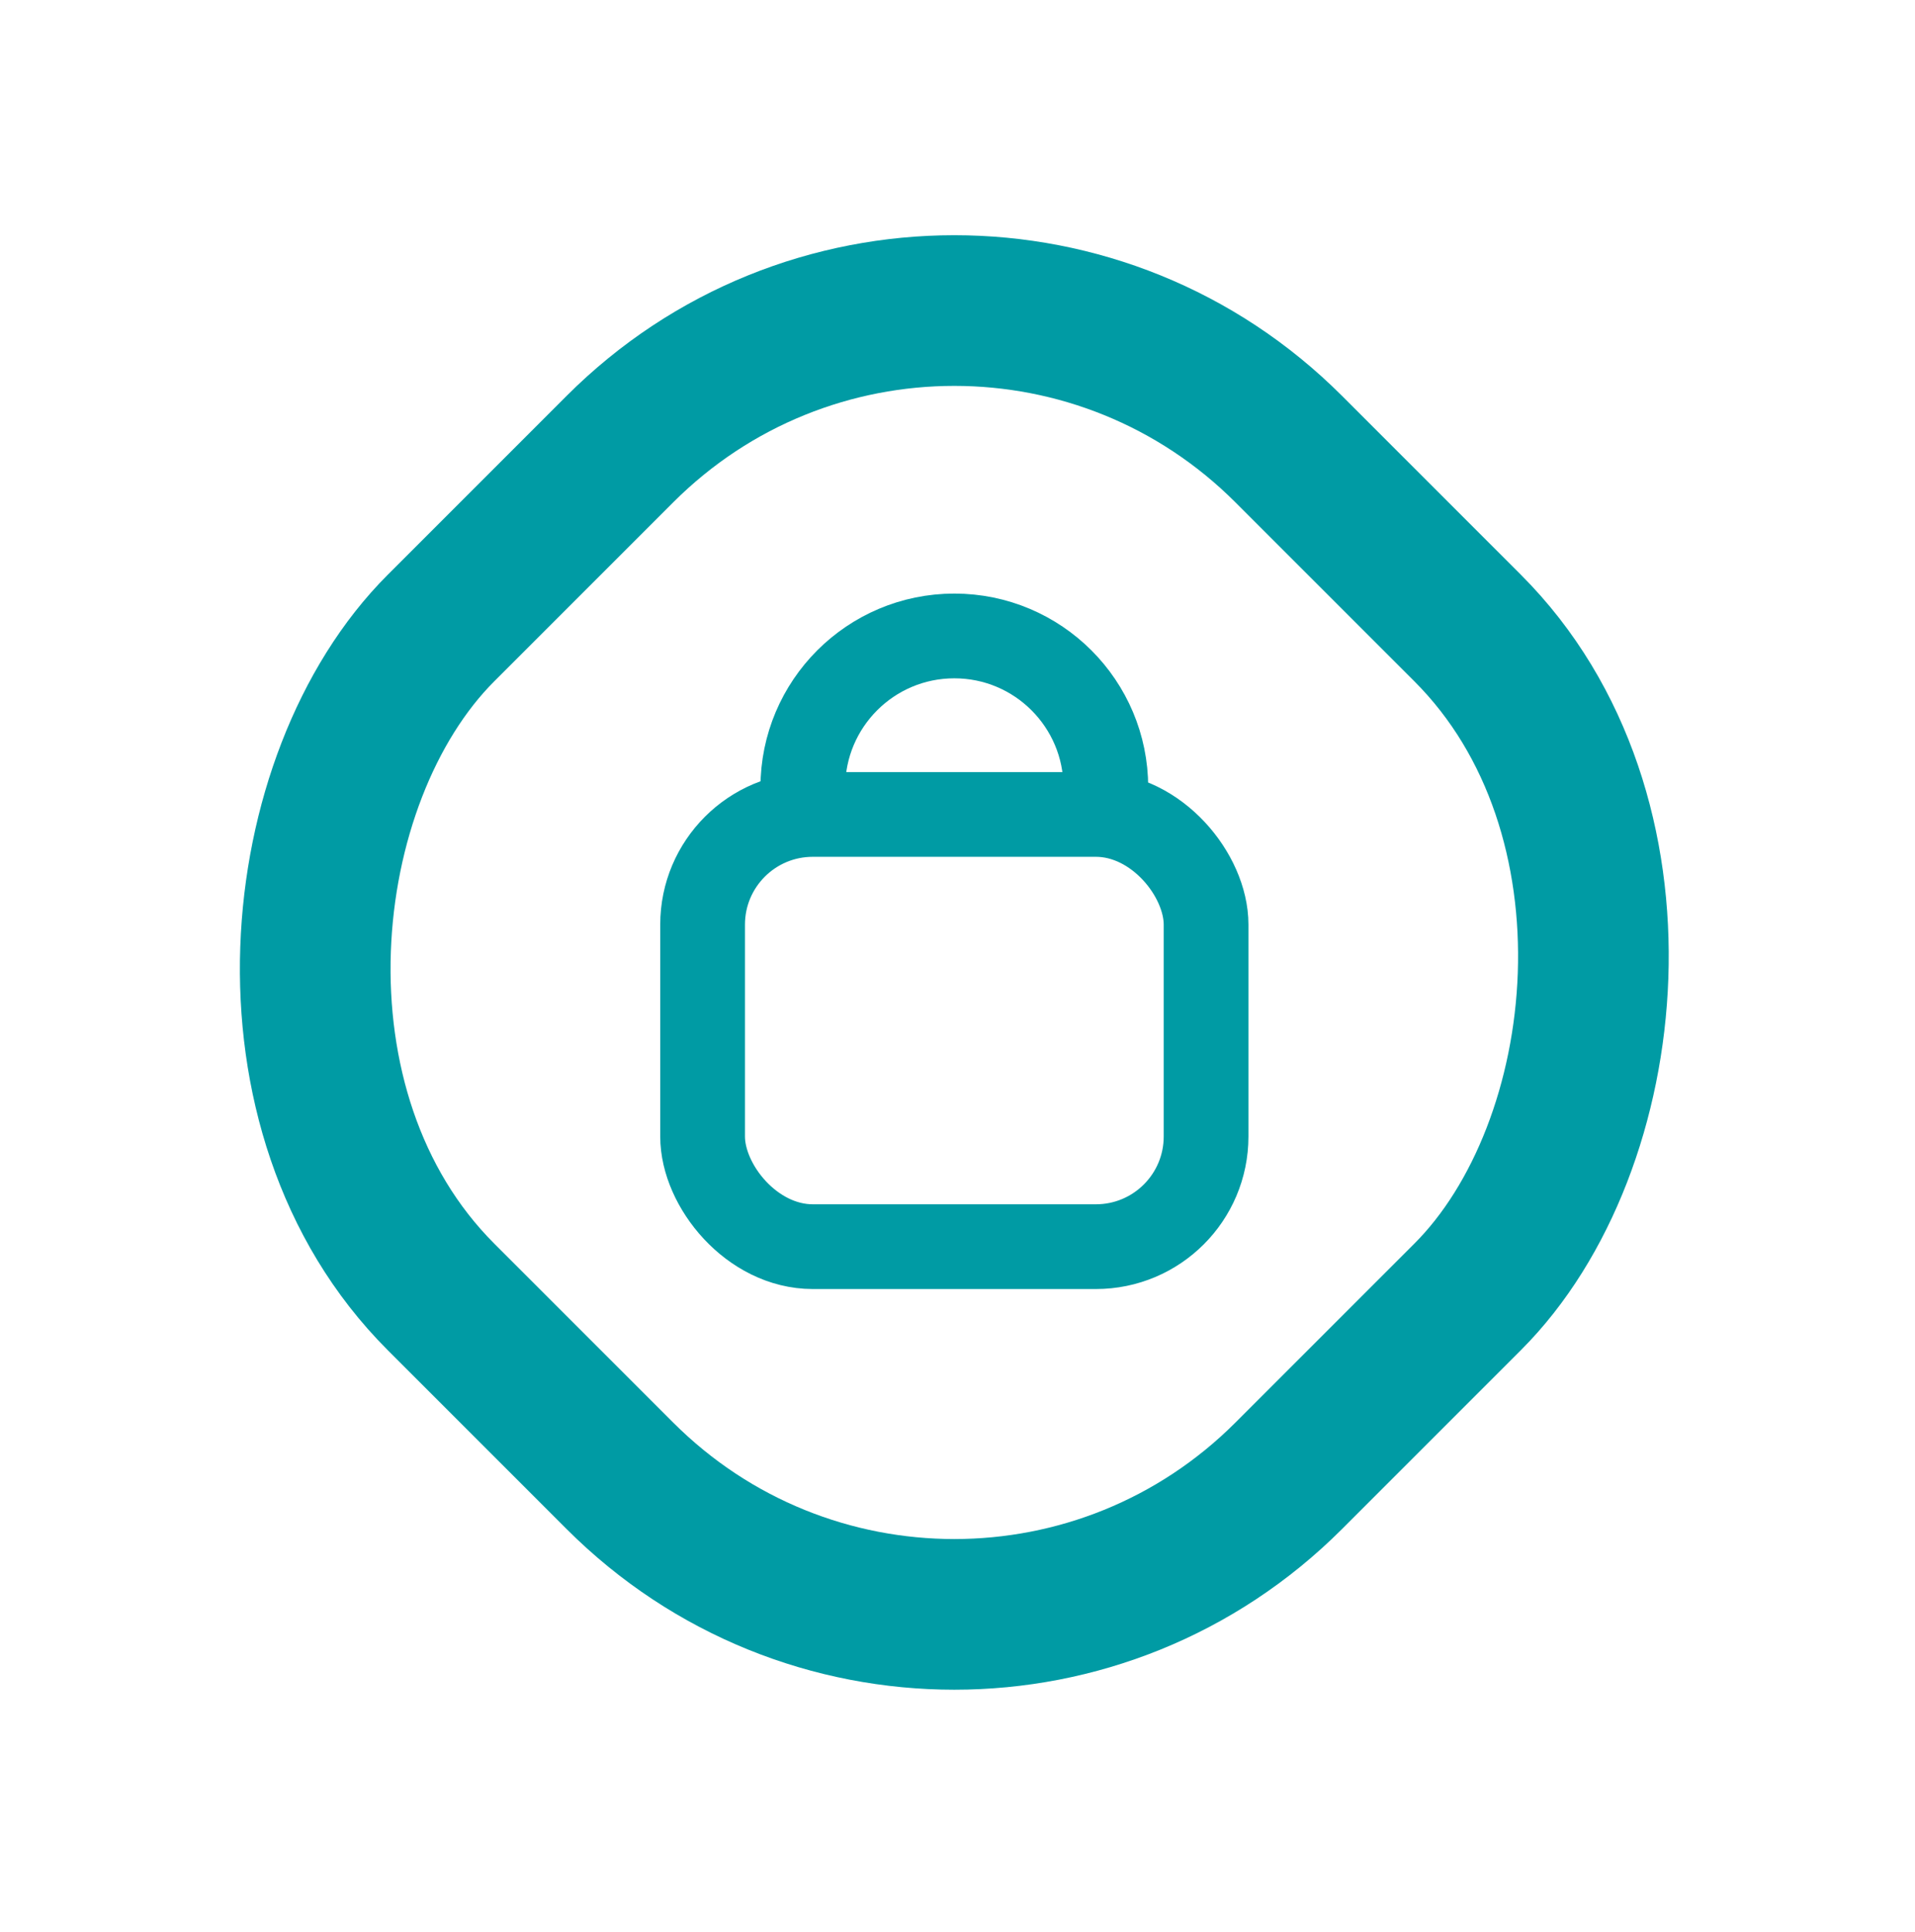 <svg width="113" height="114" viewBox="0 0 113 114" fill="none" xmlns="http://www.w3.org/2000/svg">
<rect x="56.312" y="6.767" width="70.741" height="70.741" rx="27.9" transform="rotate(45 56.312 6.767)" stroke="#009BA4" stroke-width="8.89"/>
<rect x="41.459" y="48.055" width="29.709" height="25.502" rx="6.5" stroke="#009BA4" stroke-width="5"/>
<path d="M65.253 50.145V46.464C65.253 41.526 61.251 37.523 56.313 37.523V37.523C51.376 37.523 47.373 41.526 47.373 46.464V50.145" stroke="#009BA4" stroke-width="5"/>
</svg>
